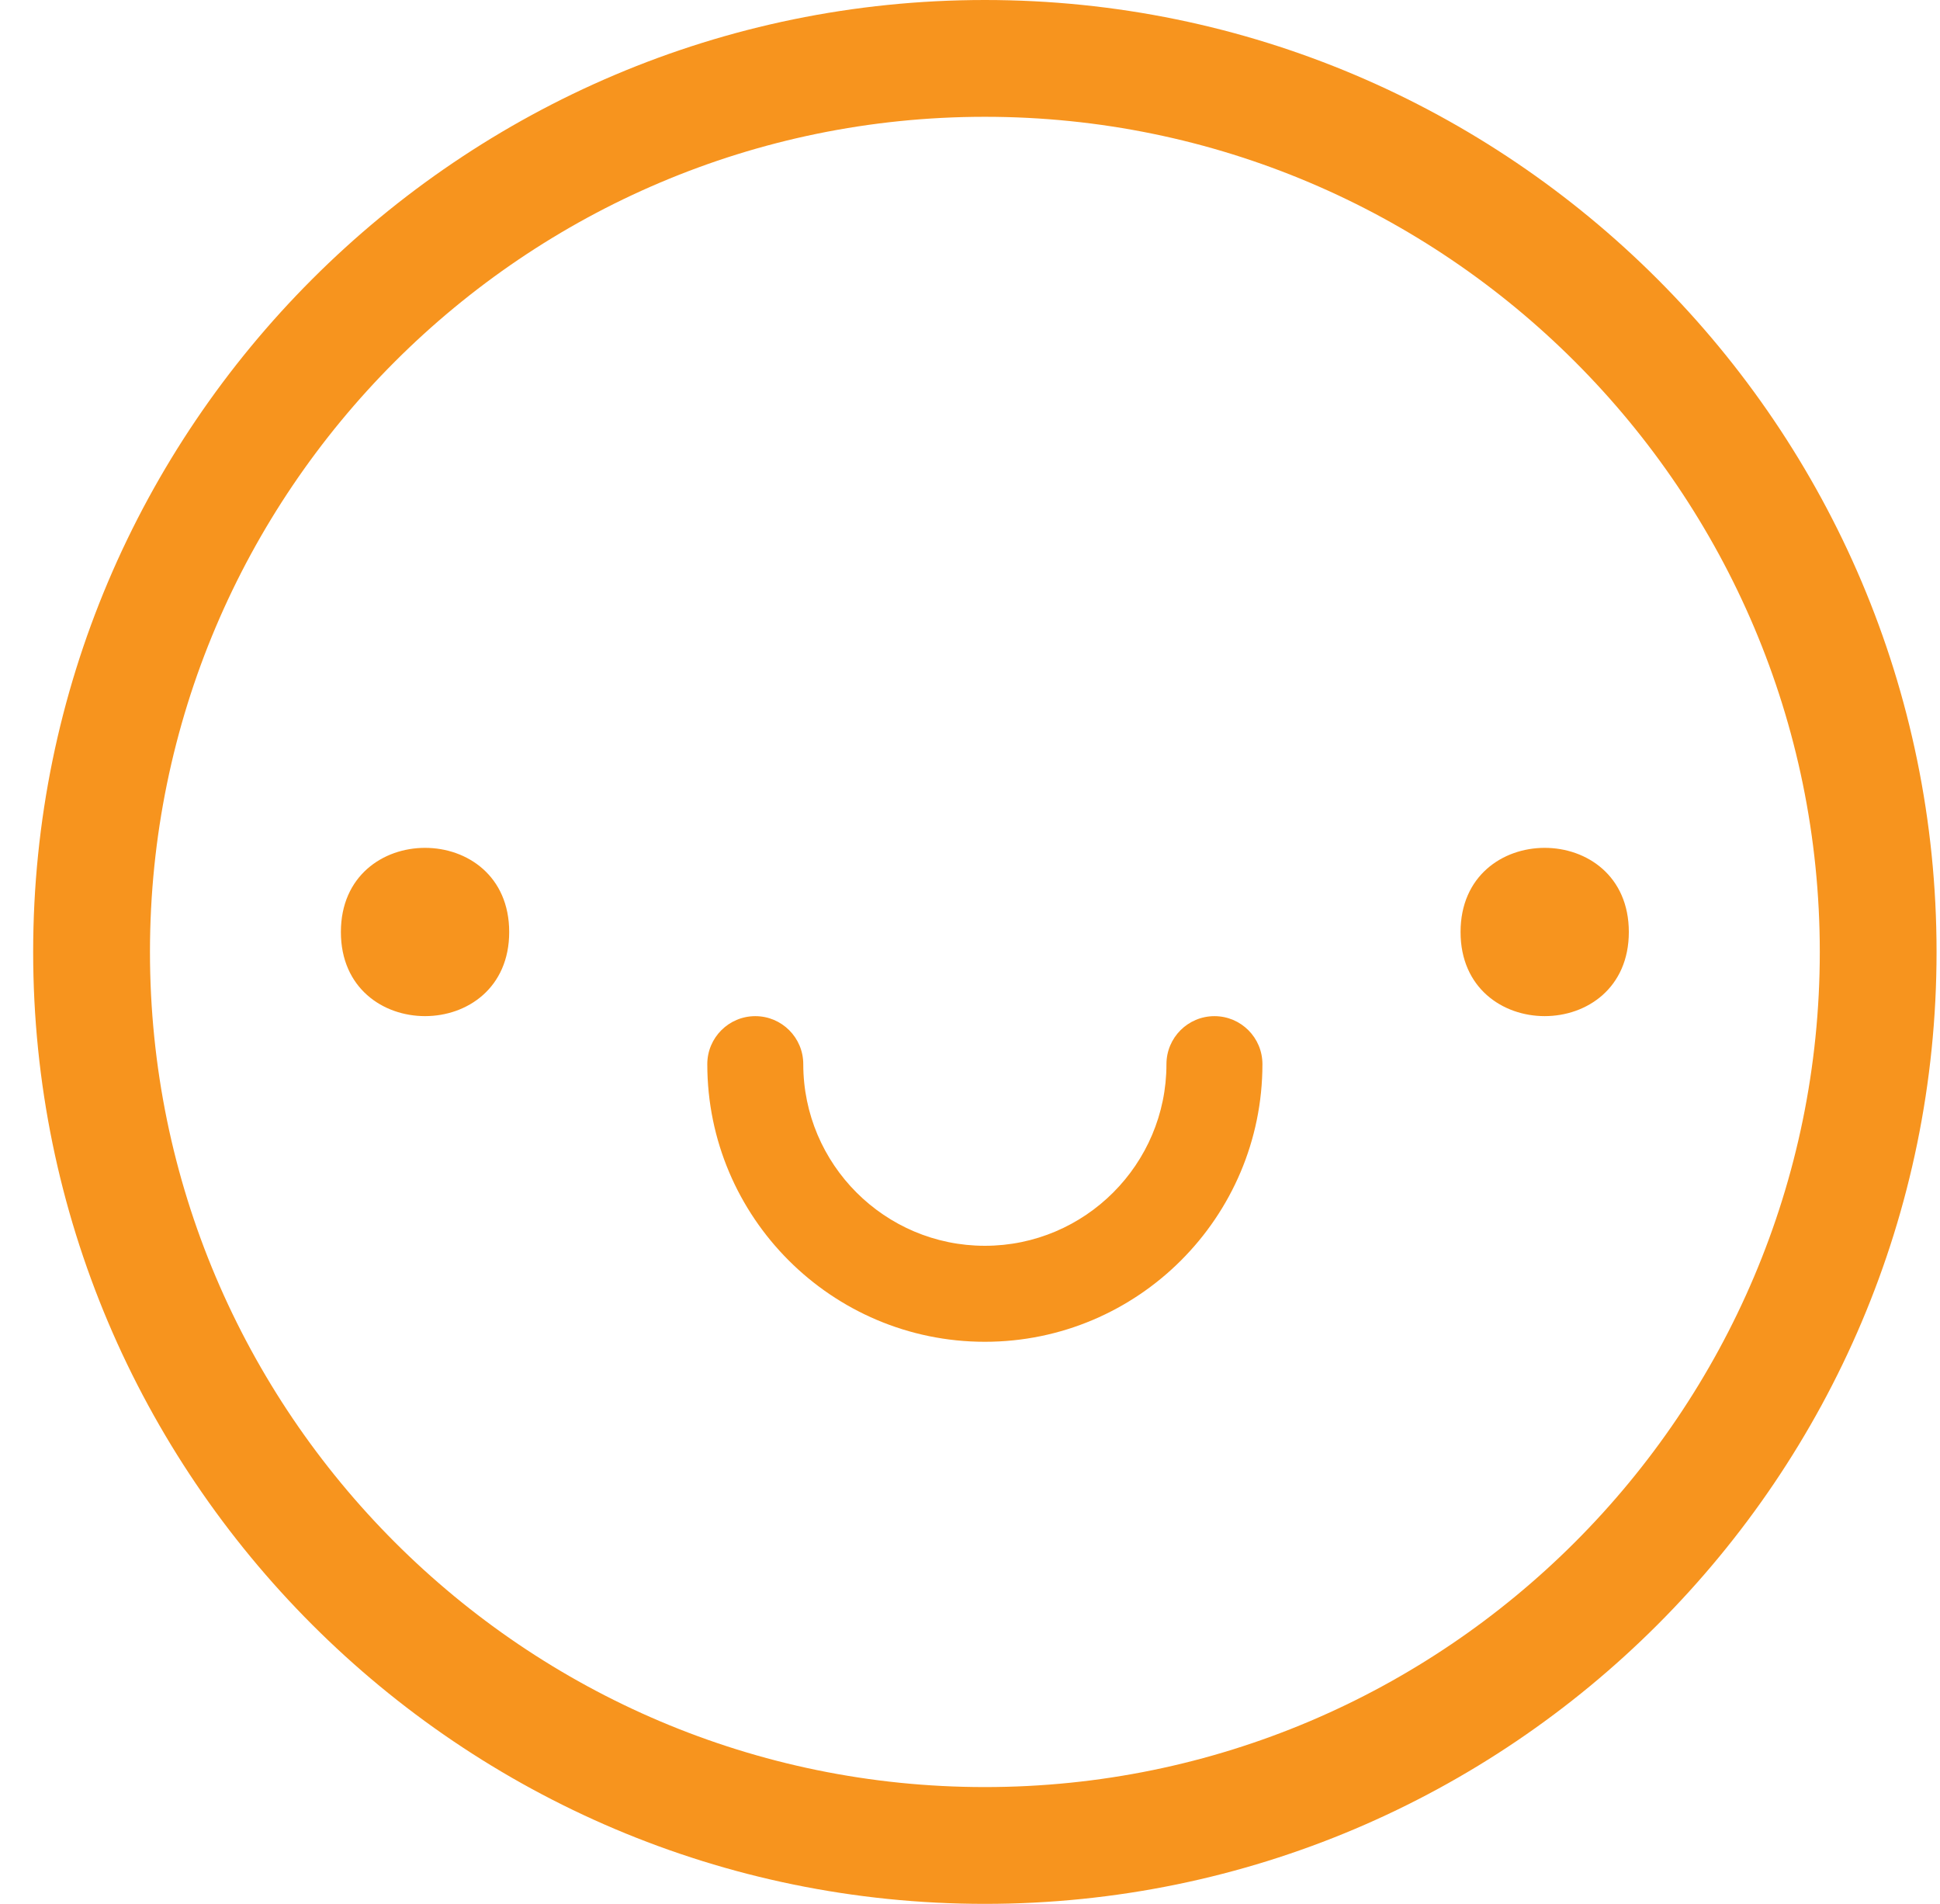 <svg xmlns="http://www.w3.org/2000/svg" width="53" height="52" viewBox="0 0 53 52">
  <path fill="#F7941E" fill-rule="evenodd" d="M26.906,54 C12.57,54 0.906,42.336 0.906,28 C0.906,13.664 12.57,2 26.906,2 C41.242,2 52.906,13.664 52.906,28 C52.906,42.336 41.242,54 26.906,54 Z M26.906,5.19 C39.482,5.19 49.716,15.422 49.716,28 C49.716,40.578 39.482,50.81 26.906,50.81 C14.331,50.81 4.097,40.579 4.097,28 C4.097,15.424 14.33,5.19 26.906,5.19 Z M13.911,27.456 C13.911,24.391 9.313,24.391 9.313,27.456 C9.313,30.519 13.911,30.519 13.911,27.456 Z M44.499,27.456 C44.499,24.391 39.902,24.391 39.902,27.456 C39.902,30.519 44.499,30.519 44.499,27.456 Z M26.906,38.648 L26.906,38.648 C31.088,38.648 34.489,35.247 34.489,31.065 C34.489,30.341 33.903,29.754 33.178,29.754 C32.454,29.754 31.867,30.341 31.867,31.065 C31.867,33.8 29.642,36.026 26.906,36.026 C24.171,36.026 21.945,33.801 21.945,31.065 C21.945,30.341 21.359,29.754 20.634,29.754 C19.91,29.754 19.323,30.341 19.323,31.065 C19.323,35.247 22.724,38.648 26.906,38.648 Z" transform="translate(0 -2)"/>
</svg>
